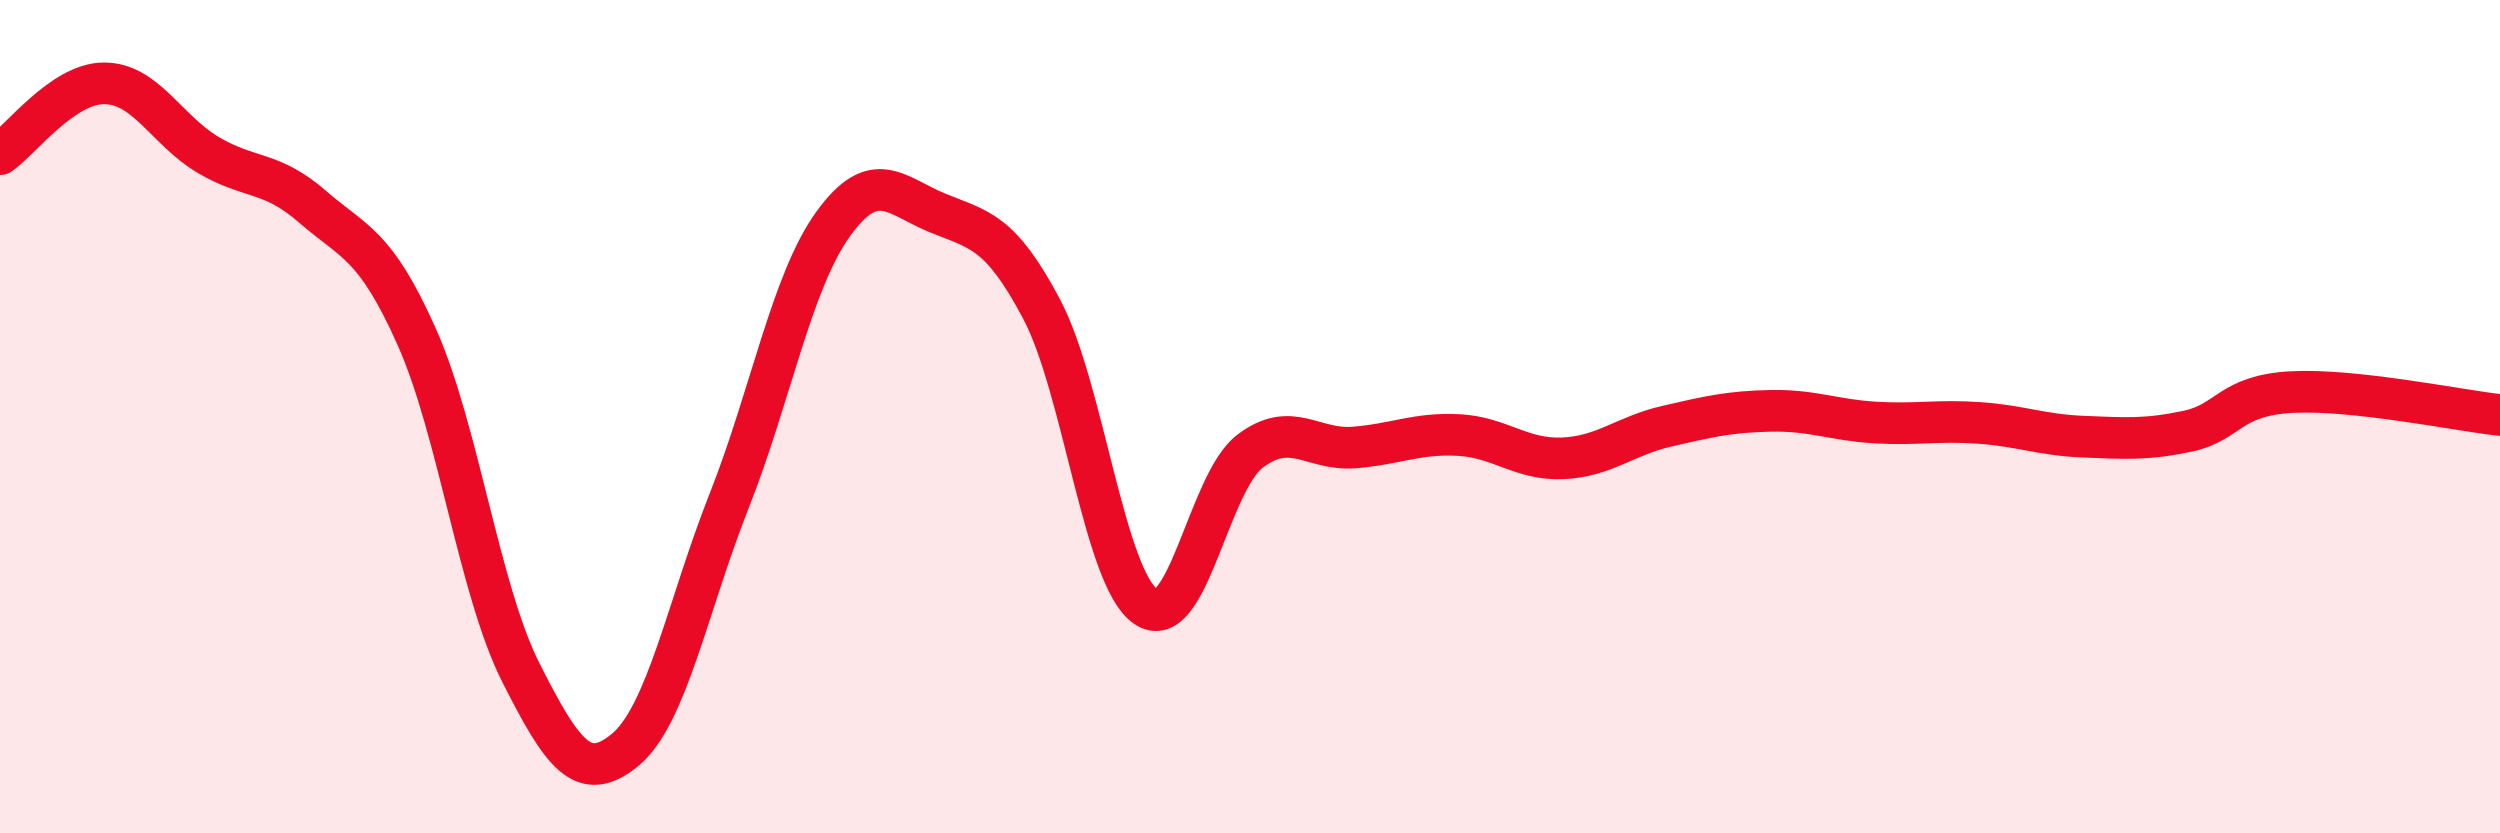 
    <svg width="60" height="20" viewBox="0 0 60 20" xmlns="http://www.w3.org/2000/svg">
      <path
        d="M 0,3.7 C 0.5,3.36 1.5,2 2.5,2 C 3.5,2 4,3.13 5,3.72 C 6,4.31 6.5,4.09 7.5,4.96 C 8.5,5.83 9,5.84 10,8.08 C 11,10.32 11.5,14.16 12.5,16.14 C 13.5,18.12 14,18.82 15,18 C 16,17.18 16.5,14.55 17.5,12.02 C 18.5,9.49 19,6.75 20,5.37 C 21,3.99 21.5,4.7 22.5,5.11 C 23.5,5.52 24,5.53 25,7.42 C 26,9.31 26.5,13.88 27.5,14.56 C 28.5,15.24 29,11.59 30,10.83 C 31,10.07 31.5,10.82 32.5,10.74 C 33.5,10.66 34,10.39 35,10.44 C 36,10.49 36.5,11.04 37.5,11 C 38.5,10.96 39,10.46 40,10.23 C 41,10 41.5,9.88 42.5,9.86 C 43.5,9.84 44,10.08 45,10.14 C 46,10.2 46.5,10.08 47.5,10.15 C 48.5,10.22 49,10.44 50,10.48 C 51,10.52 51.5,10.56 52.5,10.35 C 53.5,10.14 53.5,9.49 55,9.41 C 56.5,9.33 59,9.85 60,9.96L60 20L0 20Z"
        fill="#EB0A25"
        opacity="0.1"
        stroke-linecap="round"
        stroke-linejoin="round"
      />
      <path
        d="M 0,3.7 C 0.5,3.36 1.5,2 2.5,2 C 3.5,2 4,3.13 5,3.72 C 6,4.31 6.5,4.09 7.5,4.96 C 8.5,5.83 9,5.84 10,8.08 C 11,10.32 11.5,14.16 12.5,16.14 C 13.5,18.12 14,18.82 15,18 C 16,17.18 16.5,14.55 17.5,12.02 C 18.5,9.49 19,6.75 20,5.37 C 21,3.99 21.5,4.7 22.5,5.11 C 23.5,5.52 24,5.53 25,7.42 C 26,9.31 26.5,13.88 27.5,14.56 C 28.5,15.24 29,11.59 30,10.83 C 31,10.07 31.5,10.82 32.5,10.74 C 33.5,10.66 34,10.39 35,10.44 C 36,10.49 36.5,11.04 37.5,11 C 38.5,10.96 39,10.46 40,10.23 C 41,10 41.5,9.88 42.5,9.86 C 43.5,9.84 44,10.08 45,10.14 C 46,10.2 46.5,10.08 47.5,10.15 C 48.5,10.22 49,10.44 50,10.48 C 51,10.52 51.5,10.56 52.5,10.35 C 53.5,10.14 53.5,9.49 55,9.41 C 56.5,9.33 59,9.85 60,9.96"
        stroke="#EB0A25"
        stroke-width="1"
        fill="none"
        stroke-linecap="round"
        stroke-linejoin="round"
      />
    </svg>
  